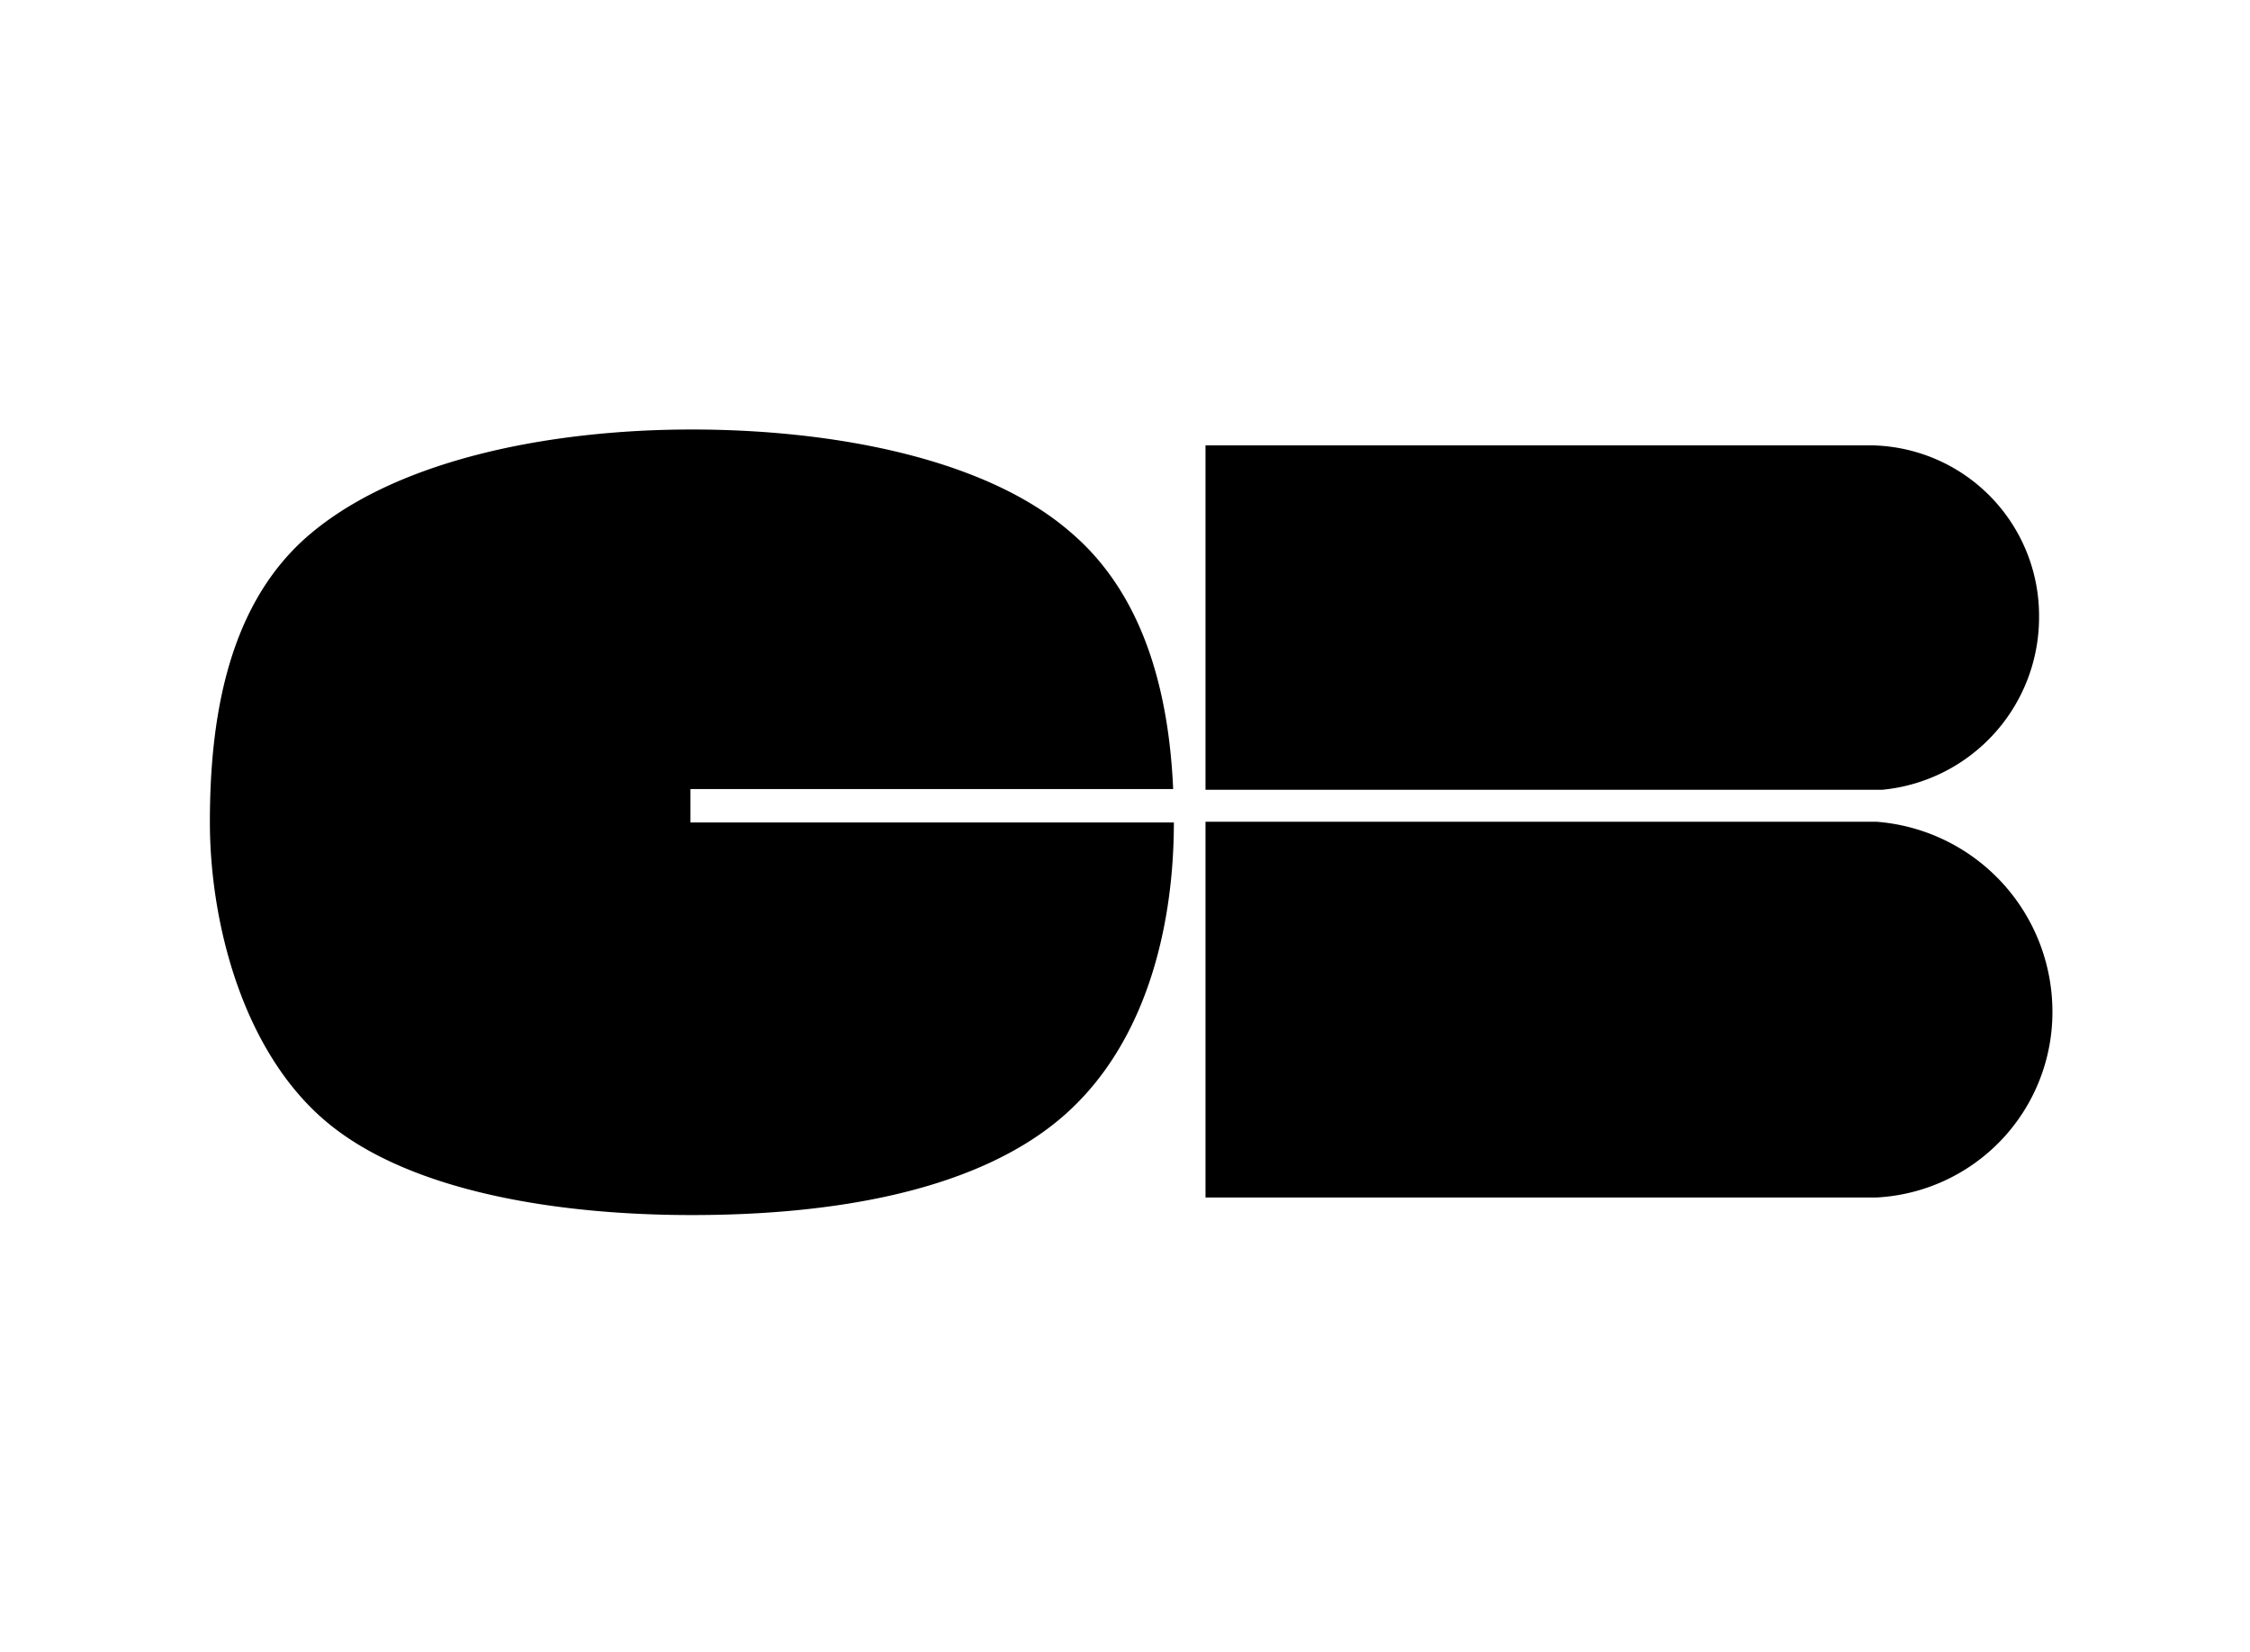<svg id="Ebene_1" data-name="Ebene 1" xmlns="http://www.w3.org/2000/svg" viewBox="0 0 64 47"><defs><style>.cls-1{fill:none;}</style></defs><title>cartebleu-black</title><path class="cls-1" d="M0-.07H64V47.08H0Z"/><path d="M19.64,22.45H33.37c-.12-2.71-.81-5.51-2.91-7.3C28,13,23.59,12.22,19.68,12.22c-4.07,0-8.57.87-11.08,3.17-2.16,2-2.63,5.16-2.63,8s.92,6.47,3.26,8.48,6.54,2.7,10.45,2.7,7.9-.64,10.38-2.66,3.33-5.43,3.33-8.51H19.64Zm14.65.93V34.07H53.38a5.28,5.28,0,0,0,5-5.27,5.42,5.42,0,0,0-5-5.42ZM58,17.55a4.85,4.85,0,0,0-4.82-4.88H34.29v9.8H53.54A4.93,4.93,0,0,0,58,17.55Z"/></svg>